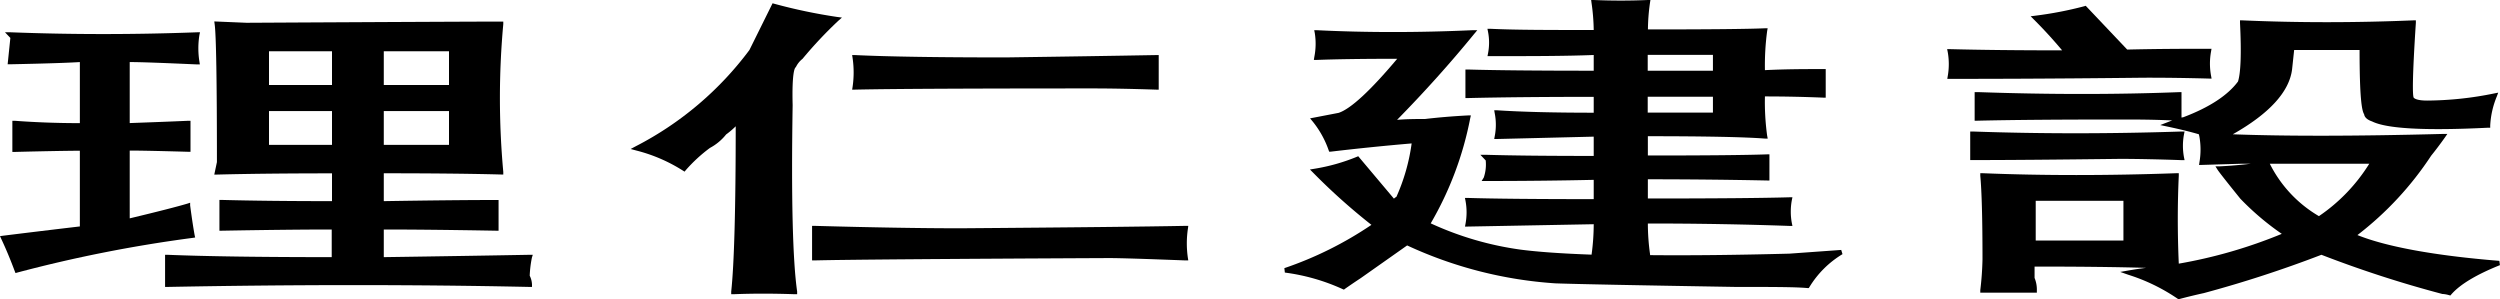 <svg xmlns="http://www.w3.org/2000/svg" width="350" height="41.87" viewBox="0 0 350 41.87">
  <title>leren</title>
  <g id="圖層_2" data-name="圖層 2">
    <g id="圖層_1-2" data-name="圖層 1">
      <g>
        <path d="M74.59,35.67H74.2q-8.7.16-20.47.33V32.13c4.29,0,9.59.06,15.75.17h.32V28h-.32c-3.71,0-9,.05-15.75.16V24.26c6.75,0,12.26.06,16.37.17h.36l0-.36a113.59,113.59,0,0,1,0-20.7l0-.35h-.35c-2.44,0-13.75.05-35.59.17L30,3l.05.38c.21,1.44.32,8,.32,19.31L30,24.44h.42c4.31-.11,9.71-.17,16.06-.17v3.89c-6.14,0-11.33-.06-15.43-.17h-.33V32.3H31c6.16-.11,11.34-.17,15.44-.17V36c-9.9,0-17.63-.11-23-.33h-.33v4.5h.32c17.77-.34,34.83-.34,50.72,0h.33v-.33a3,3,0,0,0-.32-1.24,15.71,15.71,0,0,1,.31-2.55ZM37.66,11.9V7.18h8.82V11.9Zm0,8.38V15.55h8.82v4.73ZM53.73,11.9V7.18h9.13V11.9Zm0,8.38V15.55h9.13v4.73Z" fill="#000"/>
        <path d="M27.32,33.25l-.07-.32c-.2-1.1-.41-2.5-.63-4.17l0-.38-.36.12c-1.41.42-4.13,1.12-8.1,2.07V21.08c1.54,0,4.29.06,8.18.17h.33V16.91l-.33,0c-2.44.11-5.16.21-8.18.32V8.69c1.58,0,4.68.12,9.44.33l.38,0-.06-.38a11.79,11.79,0,0,1,0-3.75L28,4.52l-.39,0c-8.78.33-17.57.33-26.13,0l-.78,0,.75.79L1.07,9h.35c5-.1,8.16-.21,9.76-.31v8.55c-3.23,0-6.29-.12-9.11-.33l-.34,0v4.36h.33c4.32-.11,7.38-.16,9.12-.17V31.7Q5.66,32.35.43,33L0,33.06l.18.39c.64,1.36,1.27,2.87,1.88,4.5l.11.28.28-.08A194.55,194.55,0,0,1,27,33.3Z" fill="#000"/>
        <path d="M119.36,12.18l-.06.37h.38c4.63-.11,15.86-.17,33.39-.17,2.49,0,5.45.06,8.82.17h.33V7.71h-.33q-9.45.17-21.11.33c-9.41,0-16.51-.11-21.09-.33l-.39,0,.06.39A14,14,0,0,1,119.36,12.18Z" fill="#000"/>
        <path d="M111.36,9.46l.09-.12a3.24,3.24,0,0,1,.9-1.1,59.27,59.27,0,0,1,5-5.32l.52-.46-.69-.09A75.34,75.34,0,0,1,108.41.53l-.25-.07L104.92,7A46.15,46.15,0,0,1,89,20.48l-.71.38.78.21a22.44,22.44,0,0,1,6.53,2.81l.24.15.18-.22a21.34,21.34,0,0,1,3.37-3.1,7.31,7.31,0,0,0,2.27-1.89A11.42,11.42,0,0,0,103,17.68c0,11.56-.22,19.35-.63,23.14l0,.37.37,0c2.5-.1,5.35-.11,8.48,0l.38,0,0-.38c-.62-4.3-.84-13.07-.63-26.08C110.85,10.1,111.28,9.53,111.36,9.46Z" fill="#000"/>
        <path d="M166.31,32l.05-.38H166c-5.61.11-15.91.22-31.51.34-5.61,0-12.5-.12-20.47-.34h-.33v4.84H114c4.42-.11,18.31-.22,41.27-.33,1.47,0,5,.11,10.7.33l.39,0-.06-.38A14,14,0,0,1,166.31,32Z" fill="#000"/>
        <path d="M250.52,35.51q-11.13.29-19.51.21l0-.11a31.21,31.21,0,0,1-.31-4.32c7,0,13.65.12,19.84.34h.4l-.08-.39a8.77,8.77,0,0,1,0-3.23l.08-.39h-.4c-3.74.11-10.41.17-19.84.17V25.1c5.71,0,11.32.06,16.69.17h.33V21.61h-.33c-3.11.11-8.73.16-16.69.16V19.07c8.19,0,13.7.12,16.36.33l.42,0-.08-.41a34.74,34.74,0,0,1-.31-5.49c3,0,5.75.07,8.17.17l.34,0v-4h-.32c-2.43,0-5.18,0-8.19.15a36.49,36.49,0,0,1,.31-5.47l.07-.39-.4,0c-2.49.11-8,.16-16.36.16A28.28,28.28,0,0,1,231,.38l.06-.38-.38,0c-2.5.11-5,.11-7.54,0l-.38,0,.05.38a28.73,28.73,0,0,1,.31,3.82c-6.09,0-11,0-14.48-.17h-.4l.08.4a7.87,7.87,0,0,1,0,3.06l-.07.37h.38c5.5,0,10.38,0,14.49-.16V9.9c-8,0-13.92-.06-17.63-.17h-.33v4h.33c4.53-.11,10.46-.17,17.63-.17v2.22c-5.68,0-10.23-.12-13.52-.34l-.41,0,.07.41a8.36,8.36,0,0,1,0,3.23l-.07.38h.4l13.53-.33v2.7c-6.3,0-11.39-.05-15.11-.16l-.76,0,.75.79a5.69,5.69,0,0,1-.27,2.39l-.3.49H208c5.49,0,10.57-.06,15.12-.16v2.7c-8.17,0-14.1-.06-17.63-.17h-.4l.08.4a8.74,8.74,0,0,1,0,3.23l-.07.38h.39l17.63-.33a31.76,31.76,0,0,1-.3,4.26c-4.14-.15-7.49-.38-10-.71a44.48,44.48,0,0,1-12.52-3.67,46.78,46.78,0,0,0,5.53-14.71l.09-.4-.42,0c-2.11.11-4.13.28-6,.5-1.22,0-2.53,0-3.91.12,3.76-3.83,7.39-7.86,10.77-12l.46-.55-.72,0c-7.51.34-14.82.34-21.71,0l-.4,0,.08.4A9.48,9.48,0,0,1,184,8l-.06.39.39,0c2.59-.1,6.39-.16,11.28-.16-3.71,4.41-6.48,7-8.2,7.57l-4,.77.35.42A13.37,13.37,0,0,1,186,21l.08.23.25,0c3.62-.43,7.42-.82,11.3-1.15a27.19,27.19,0,0,1-2.13,7.47,2.11,2.11,0,0,0-.35.26l-5-5.94-.21.09A26.84,26.84,0,0,1,184,23.63l-.61.1.44.44A86.5,86.5,0,0,0,192,31.48a50.91,50.91,0,0,1-12.19,6.06l.07.62a28.21,28.21,0,0,1,8.1,2.32l.17.07.14-.11c.63-.44,1.36-.94,2.21-1.5L197,34.36a58.35,58.35,0,0,0,20.76,5.31c3.14.11,11.39.27,25.22.5,5,0,8.39,0,10.06.16l.19,0,.1-.16a13.69,13.69,0,0,1,4.62-4.59l-.18-.59ZM230.68,9.9V7.68h9.13V9.9Zm0,5.86V13.54h9.13v2.22Z" fill="#000"/>
        <path d="M309.22,11l.4,0-.07-.39a9.3,9.3,0,0,1,0-3.41l.06-.37h-.38c-3,0-6.84,0-11.42.11L292,.81l-.19.06a51.93,51.93,0,0,1-6.89,1.33l-.63.08.46.46c1.3,1.29,2.63,2.74,3.95,4.31-6.24,0-11.52-.06-15.7-.17h-.4l.08.39a9.71,9.71,0,0,1,0,3.41l-.06.36H273c3.77,0,12.89,0,27.11-.16C303.23,10.87,306.3,10.92,309.22,11Z" fill="#000"/>
        <path d="M349.91,36.52c-9.18-.74-15.86-2-19.87-3.61A45.54,45.54,0,0,0,340.36,21.8c.63-.78,1.25-1.6,1.91-2.53l.36-.52-.63,0c-12.12.32-22,.33-29.41.05,5.11-2.89,7.9-5.94,8.3-9.08L321.18,7h9.16c0,6.81.32,8.5.64,9,.06.43.44.77,1.11,1,2,1,7.27,1.33,16.23.88l.31,0v-.3a12.22,12.22,0,0,1,.92-4.07l.2-.54-.56.11a47.77,47.77,0,0,1-9.39,1c-1.52,0-1.85-.34-1.9-.44-.14-.44-.19-2.6.32-10.44l0-.35h-.35c-8.15.34-16.2.34-23.93,0h-.34v.34c.21,4.24.11,7-.28,8.22-1.43,1.93-4,3.62-7.65,5l-.26.05V12.9h-.33c-8.77.34-18.2.34-28,0h-.63v4h.32c5-.12,11.8-.17,20.16-.17,1.88,0,4.29,0,7.18.13l-.68.26-1,.39,1,.21c1.89.4,3.37.77,4.41,1.08l.08.35a10.44,10.44,0,0,1,0,3.58l-.05.37,6-.18h1.28c-1.44.17-2.92.3-4.45.37l-.54,0,.29.46q.33.52,3.2,4.07a37.71,37.71,0,0,0,5.8,4.92,68.35,68.35,0,0,1-14.42,4.17c-.19-4.3-.18-8.44,0-12.31l0-.35h-.35c-9.61.34-18.72.34-27.08,0l-.36,0,0,.36c.2,2.12.31,6.05.31,11.69a42.62,42.62,0,0,1-.31,4.32l0,.35h7.92v-.31a4.31,4.31,0,0,0-.32-1.75V37.32c6.27,0,11.5.06,15.62.18-.81.1-1.62.22-2.44.36l-1.19.21,1.14.4a26.18,26.18,0,0,1,6.84,3.31l.13.09.15,0c1.2-.32,2.36-.6,3.46-.84A166.26,166.26,0,0,0,325,35.67a159.4,159.4,0,0,0,16.94,5.49H342a3.79,3.79,0,0,1,.86.16l.19.05.13-.15c1.22-1.4,3.51-2.78,6.81-4.1Zm-25.26-6.26a17.62,17.62,0,0,1-6.88-7.34H331.7A24.5,24.5,0,0,1,324.65,30.26ZM285,33.67V28.11h12.28v5.56Z" fill="#000"/>
        <path d="M305.44,22.42h.4l-.08-.39a8.77,8.77,0,0,1,0-3.23l.08-.39-.4,0c-10,.33-19.88.33-29.28,0l-.33,0v4h.32c5,0,11.83-.06,20.8-.17C299.49,22.25,302.35,22.31,305.44,22.42Z" fill="#000"/>
      </g>
    </g>
  </g>
</svg>
